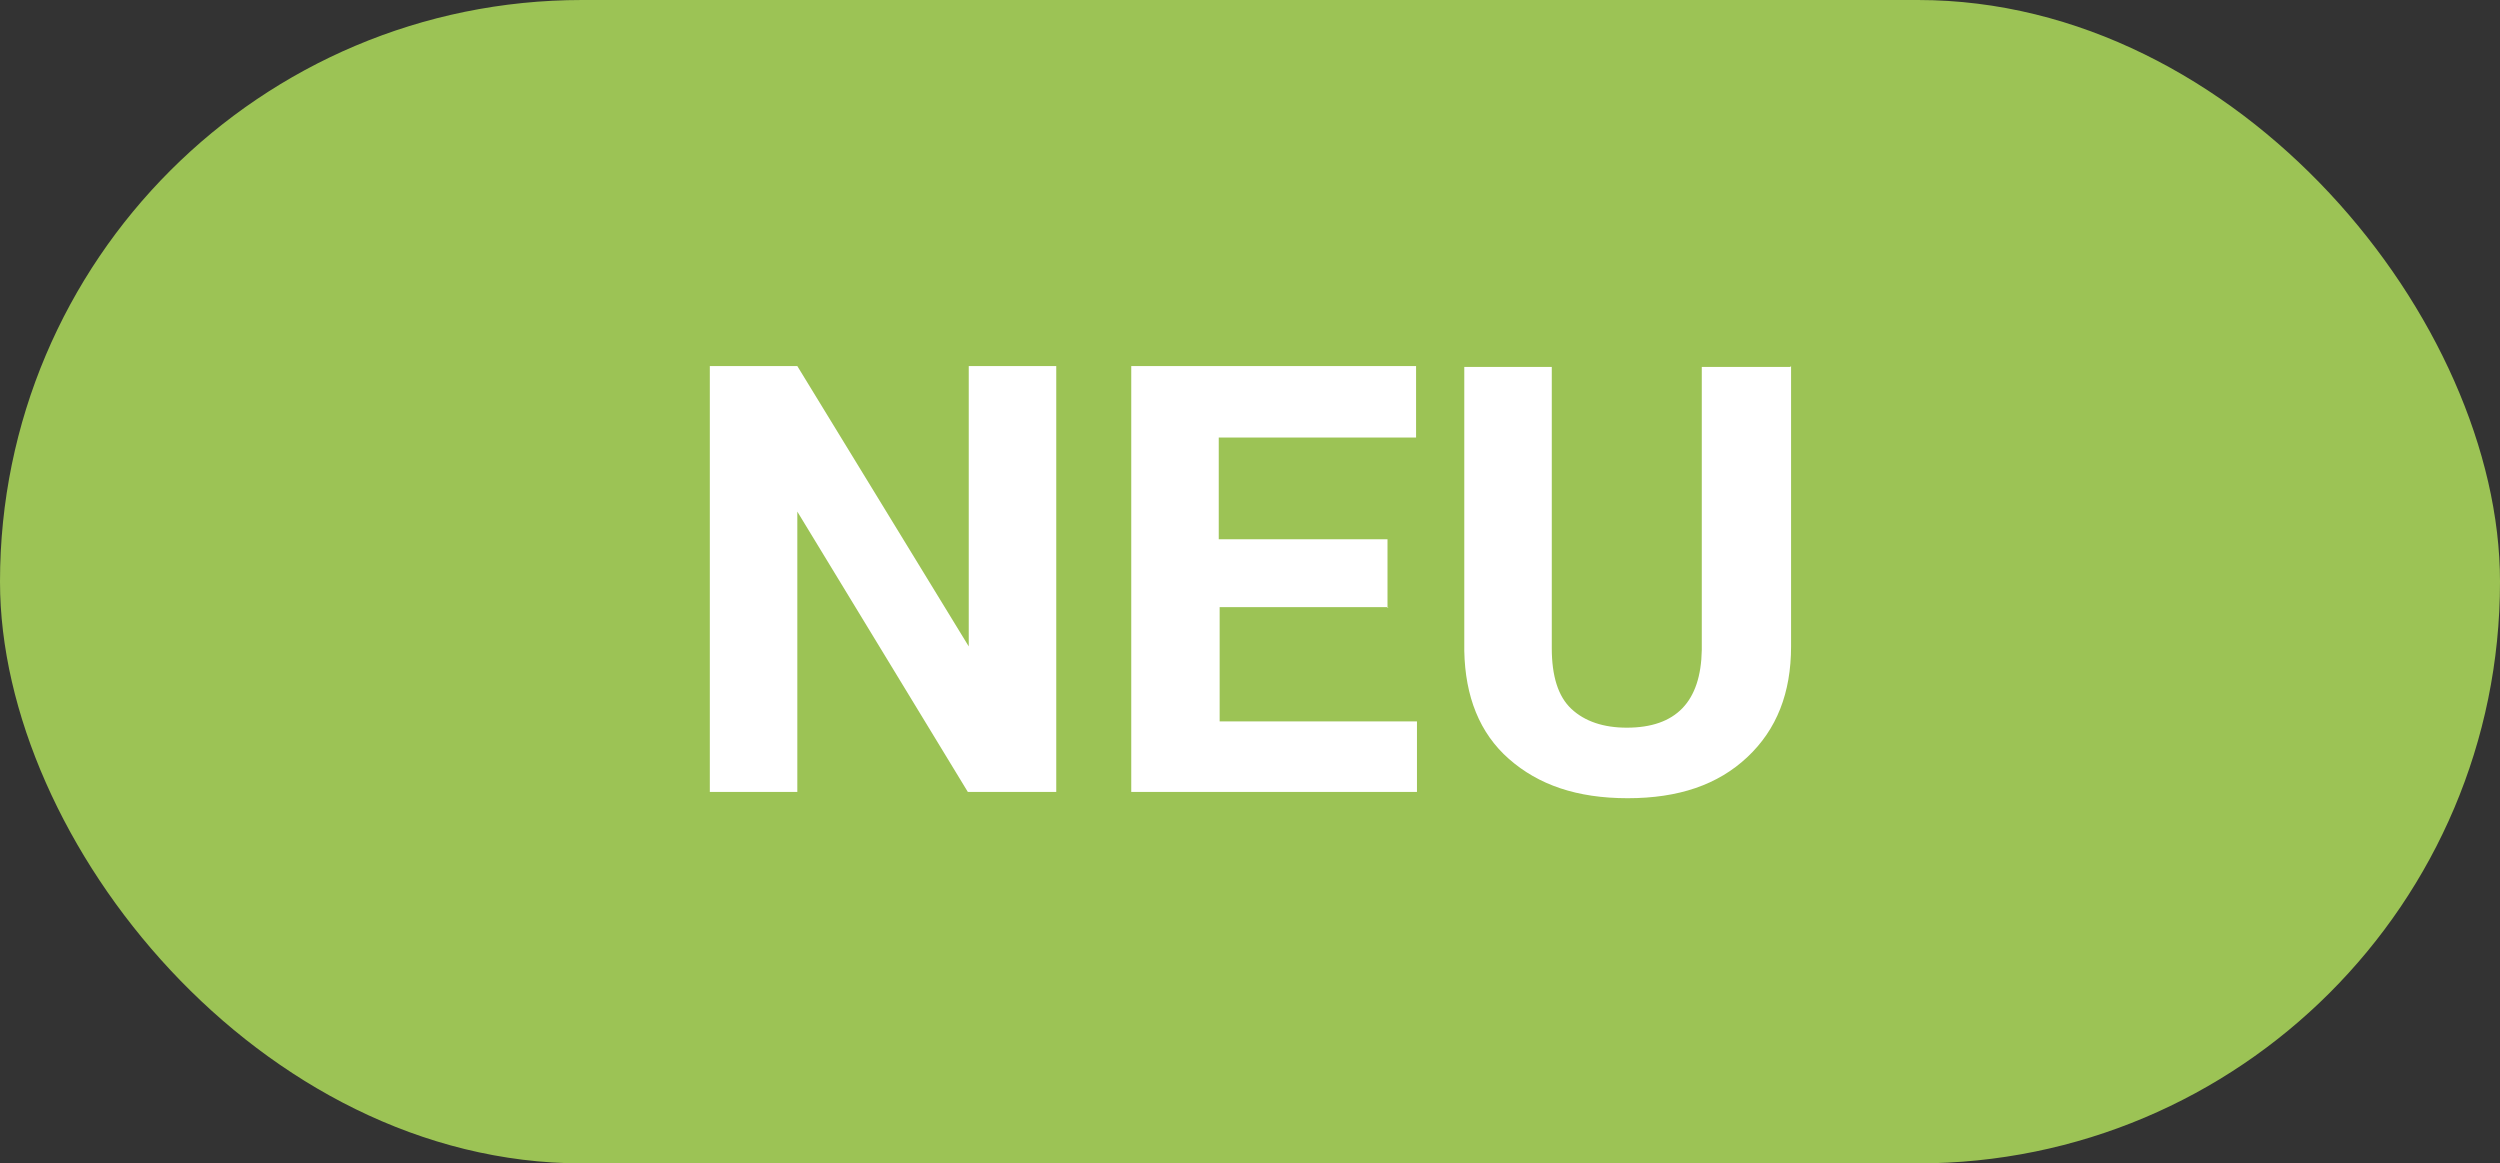 <?xml version="1.0" encoding="UTF-8"?>
<svg id="Ebene_1" data-name="Ebene 1" xmlns="http://www.w3.org/2000/svg" viewBox="0 0 28 13.03">
  <rect x="0" y="0" width="28" height="13.03" fill="#333333" stroke="none"/>
  <defs>
    <style>
      .cls-1 {
        fill: #9cc355;
      }

      .cls-2 {
        fill: #fff;
      }
    </style>
  </defs>
  <rect class="cls-1" x="0" y="0" width="28" height="13.03" rx="6.52" ry="6.52"/>
  <g>
    <path class="cls-2" d="M11.82,8.87h-.98l-1.91-3.14v3.14h-.98v-4.77h.98l1.92,3.14v-3.14h.98v4.77Z"/>
    <path class="cls-2" d="M15.55,6.8h-1.89v1.28h2.21v.79h-3.2v-4.77h3.19v.8h-2.21v1.14h1.89v.77Z"/>
    <path class="cls-2" d="M20.06,4.1v3.14c0,.52-.16.93-.49,1.24s-.77.46-1.34.46-1-.15-1.33-.44-.49-.7-.5-1.21v-3.18h.98v3.15c0,.31.07.54.22.68s.36.21.62.21c.55,0,.83-.29.84-.87v-3.17h.99Z"/>
  </g>
</svg>
